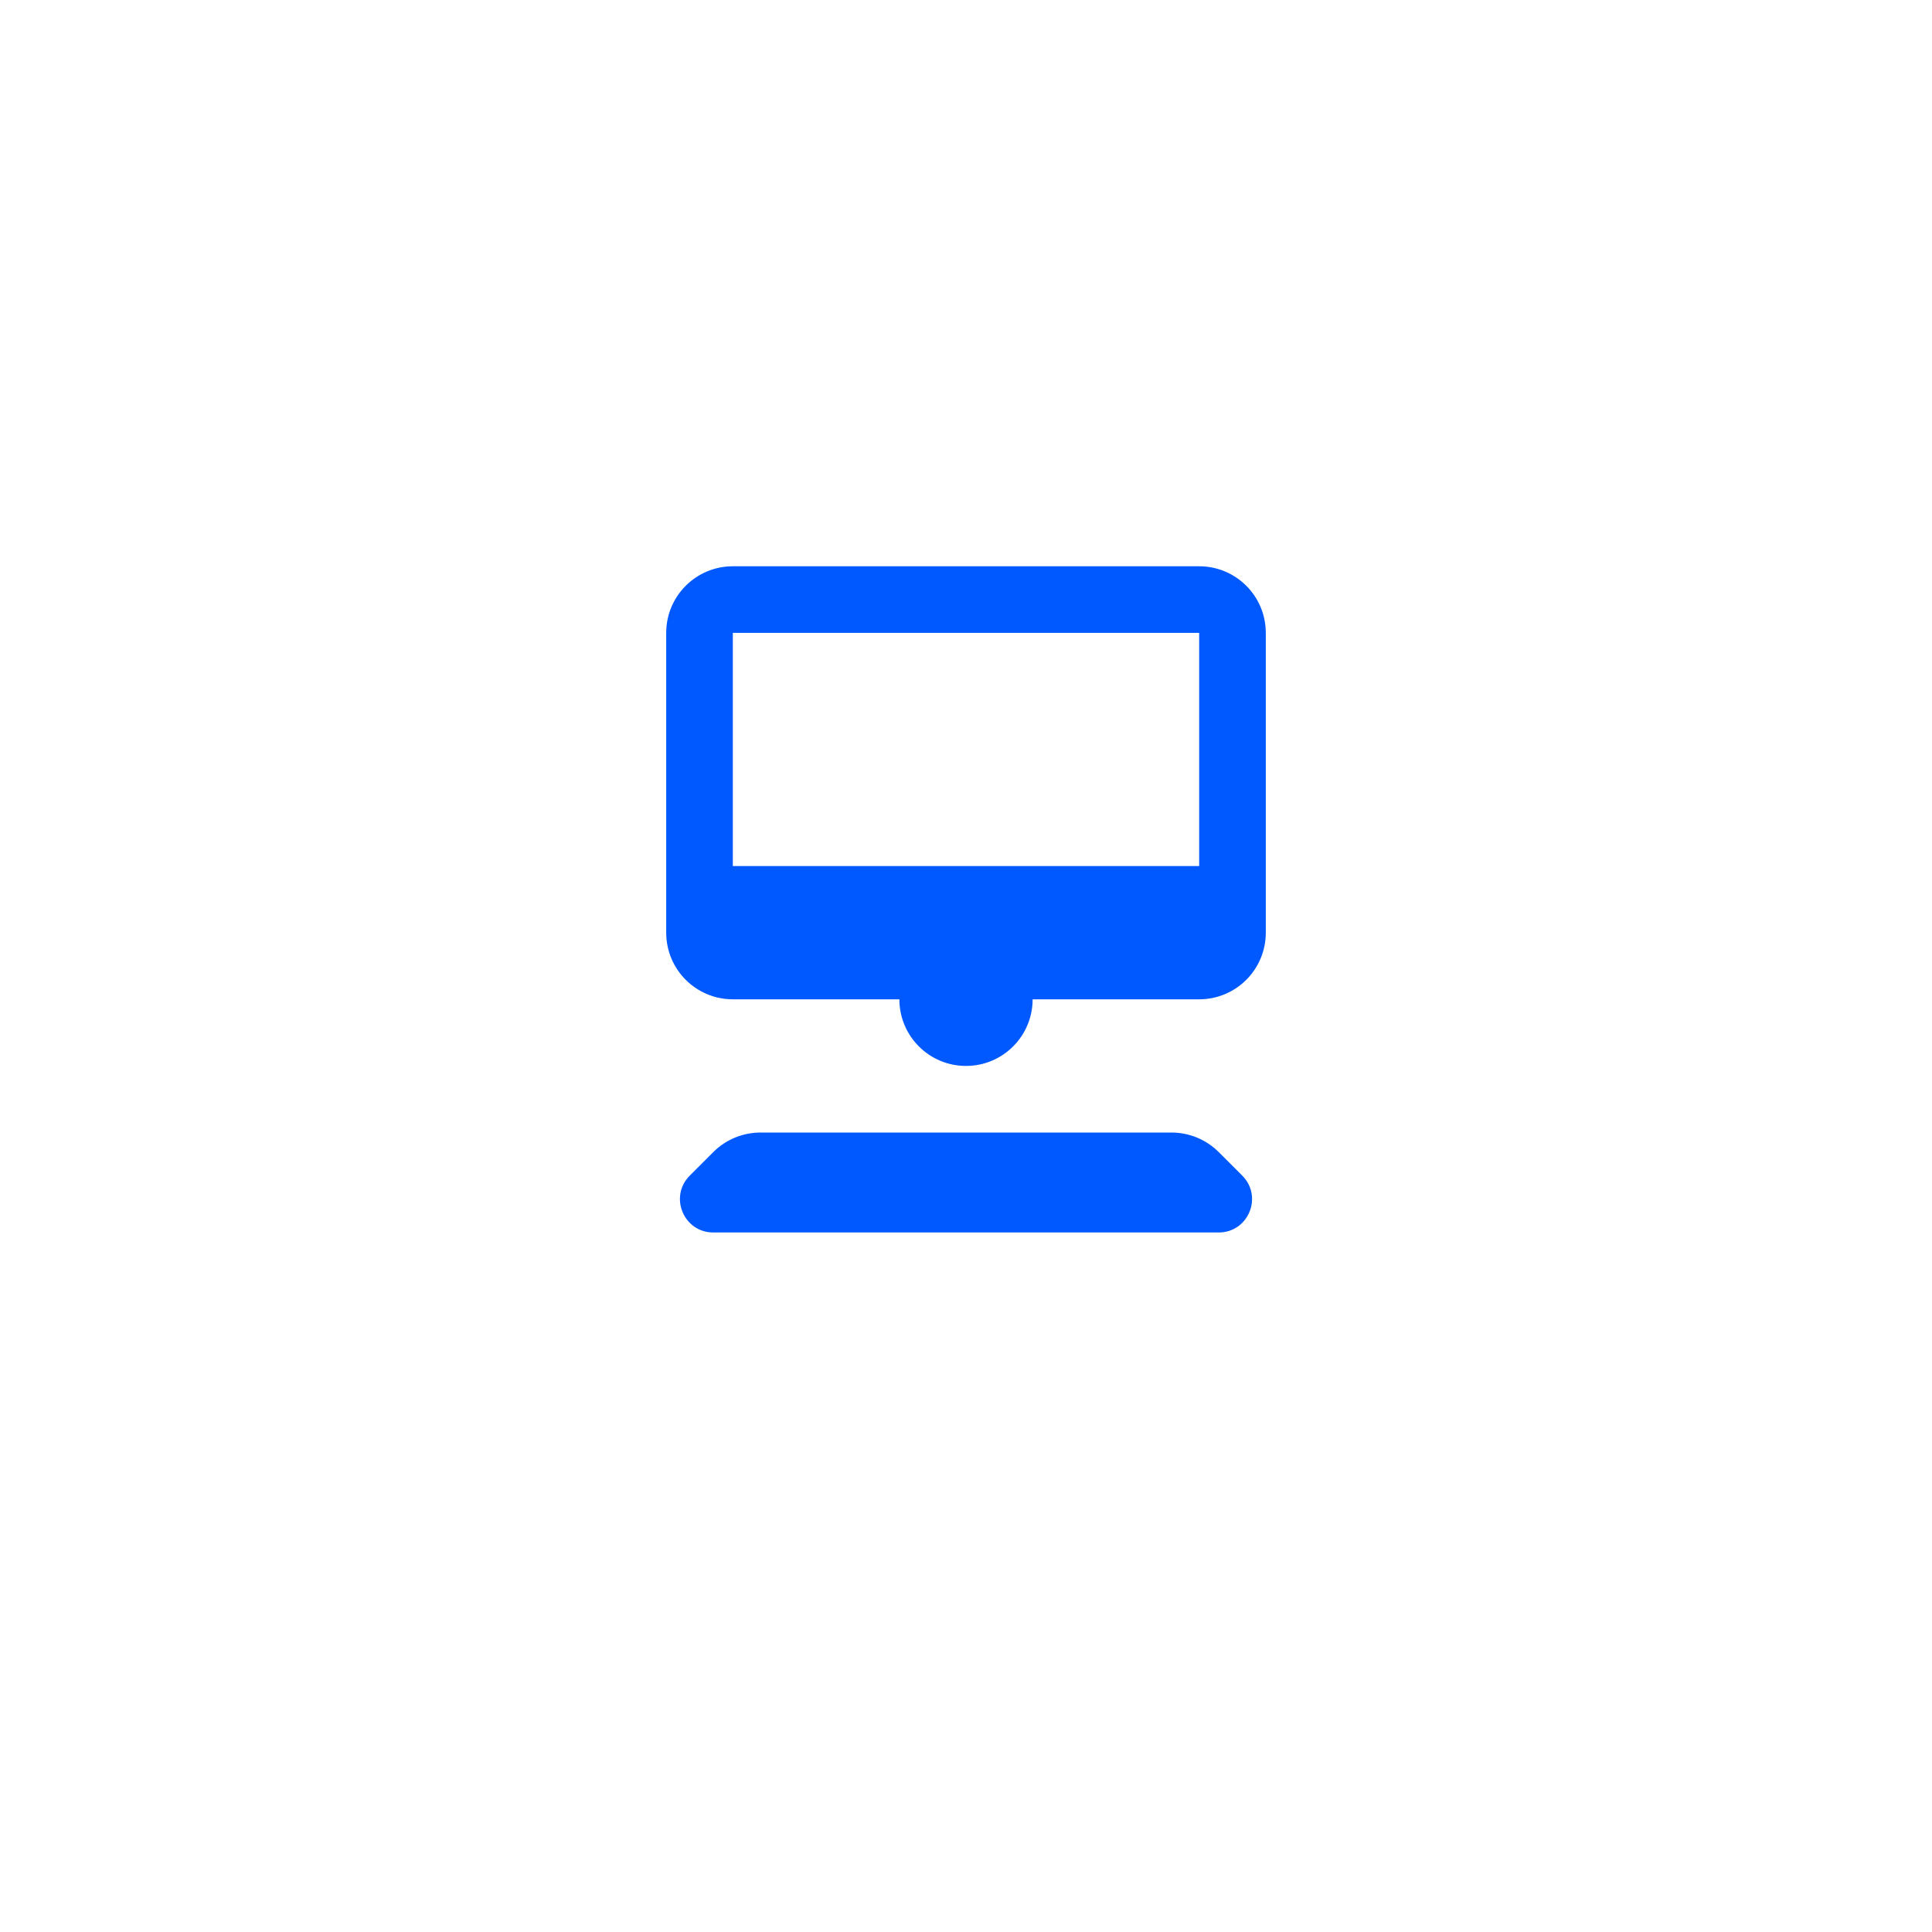 <?xml version="1.0" encoding="UTF-8"?> <svg xmlns="http://www.w3.org/2000/svg" width="58" height="58" viewBox="0 0 58 58" fill="none"> <g filter="url(#filter0_d_202_20092)"> <circle cx="29" cy="27" r="25" fill="white"></circle> </g> <path fill-rule="evenodd" clip-rule="evenodd" d="M20 19C20 17.895 20.895 17 22 17H36C37.105 17 38 17.895 38 19V28C38 29.105 37.105 30 36 30H31C31 31.105 30.105 32 29 32C27.895 32 27 31.105 27 30H22C20.895 30 20 29.105 20 28V19ZM22 19H36V26H22V19ZM21.414 34.586C21.789 34.211 22.298 34 22.828 34H35.172C35.702 34 36.211 34.211 36.586 34.586L37.293 35.293C37.923 35.923 37.477 37 36.586 37H21.414C20.523 37 20.077 35.923 20.707 35.293L21.414 34.586Z" fill="#0059FF"></path> <defs> <filter id="filter0_d_202_20092" x="0" y="0" width="58" height="58" filterUnits="userSpaceOnUse" color-interpolation-filters="sRGB"> <feFlood flood-opacity="0" result="BackgroundImageFix"></feFlood> <feColorMatrix in="SourceAlpha" type="matrix" values="0 0 0 0 0 0 0 0 0 0 0 0 0 0 0 0 0 0 127 0" result="hardAlpha"></feColorMatrix> <feOffset dy="2"></feOffset> <feGaussianBlur stdDeviation="2"></feGaussianBlur> <feComposite in2="hardAlpha" operator="out"></feComposite> <feColorMatrix type="matrix" values="0 0 0 0 0 0 0 0 0 0 0 0 0 0 0 0 0 0 0.15 0"></feColorMatrix> <feBlend mode="normal" in2="BackgroundImageFix" result="effect1_dropShadow_202_20092"></feBlend> <feBlend mode="normal" in="SourceGraphic" in2="effect1_dropShadow_202_20092" result="shape"></feBlend> </filter> </defs> </svg> 